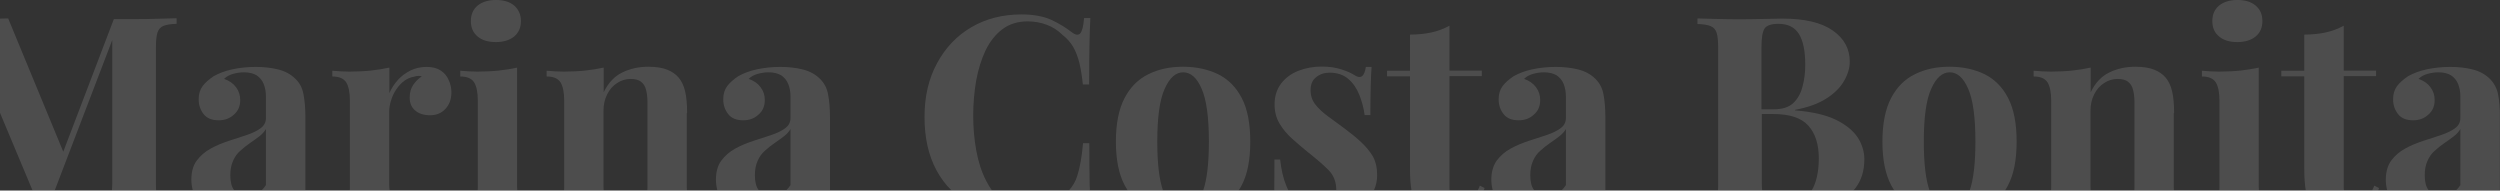 <?xml version="1.0" encoding="utf-8"?>
<!-- Generator: Adobe Illustrator 24.2.3, SVG Export Plug-In . SVG Version: 6.00 Build 0)  -->
<svg version="1.1" id="Layer_2" xmlns="http://www.w3.org/2000/svg" xmlns:xlink="http://www.w3.org/1999/xlink" x="0px" y="0px"
	 viewBox="0 0 1438.3 109.6" style="enable-background:new 0 0 1438.3 109.6;" xml:space="preserve">
<rect x="0" y="0" width="1438.3" height="109.6" fill="#333333" stroke="none"/>
<style type="text/css">
	.st0{opacity:0.13;}
	.st1{fill:#FFFFFF;}
</style>
<g class="st0">
	<path class="st1" d="M76.7,11c-1.9,0-3.8,0-5.7,0c-1.9,0-3.7,0-5.5,0L36.4,87.3L4.7,10.6c-1.5,0-3,0.1-4.7,0.1v54.2l18.7,44.6h12.8
		l33.1-86.5v82.4c0,1.5-0.1,2.9-0.2,4.1h25.4c-0.1-1.2-0.1-2.6-0.1-4.1V27.3c0-3.9,0.3-6.8,0.9-8.6c0.6-1.8,1.7-3.1,3.4-3.8
		c1.7-0.7,4.2-1.1,7.6-1.2v-3.2c-2.9,0.1-6.6,0.2-11.1,0.3C85.9,11,81.3,11,76.7,11z"/>
	<path class="st1" d="M170,45.4c-2.6-2.6-5.9-4.4-9.8-5.4c-3.9-1-8.3-1.5-13.1-1.5c-4.8,0-9.3,0.5-13.5,1.4
		c-4.2,0.9-7.7,2.3-10.6,3.9c-2.7,1.8-4.9,3.7-6.4,5.7c-1.5,2-2.3,4.5-2.3,7.6c0,3.4,1,6.2,2.9,8.6c1.9,2.4,4.8,3.5,8.6,3.5
		c3.4,0,6.3-1,8.7-3.2c2.5-2.1,3.7-4.9,3.7-8.5c0-2.7-0.8-5.2-2.4-7.3c-1.6-2.2-3.9-3.8-6.9-4.8c1.4-1.4,3.1-2.3,5.2-2.9
		c2.1-0.6,4.2-0.9,6.3-0.9c2.9,0,5.3,0.6,7.2,1.7c1.8,1.2,3.2,2.8,4.1,5c0.9,2.2,1.3,4.6,1.3,7.3v12.3c0,2.4-1,4.4-3.1,5.9
		c-2,1.5-4.7,2.8-8,3.9s-6.8,2.2-10.4,3.4c-3.6,1.2-7.1,2.6-10.3,4.4c-3.3,1.8-5.9,4.1-8,6.9s-3.1,6.5-3.1,11c0,2.1,0.3,4.1,0.8,6
		h23.8c-1.5-2-2.2-4.8-2.2-8.5c0-3.3,0.5-6,1.6-8.4c1-2.3,2.4-4.3,4.2-5.8c1.7-1.6,3.5-3,5.4-4.3c1.9-1.3,3.7-2.6,5.4-3.9
		c1.7-1.3,3-2.7,3.9-4.3v32.3c-0.7,1.1-1.5,2-2.3,2.8h25V67.6c0-5.4-0.4-9.8-1.1-13.3C174,50.8,172.5,47.8,170,45.4z"/>
	<path class="st1" d="M253.6,40.6c-2.1-1.4-4.8-2.1-8.2-2.1c-3.4,0-6.4,0.7-9.1,2c-2.7,1.3-5.2,3.1-7.3,5.4c-2.1,2.3-3.8,4.9-5,7.7
		V38.9c-3.3,0.7-6.8,1.3-10.6,1.7c-3.8,0.4-8,0.6-12.4,0.6c-3.2,0-6.4-0.2-9.8-0.5V44c3.9,0,6.5,1.1,8,3.4c1.4,2.3,2.1,5.8,2.1,10.5
		v49.7c0,0.7,0,1.4-0.1,2.1h23c-0.2-1.1-0.3-2.3-0.3-3.6V64.2c0-2.1,0.4-4.3,1.1-6.5c0.7-2.3,1.7-4.4,3-6.3c1.3-1.9,2.8-3.6,4.6-4.9
		c1.8-1.3,3.7-2.1,5.7-2.4c1.5-0.5,2.9-0.6,4.4-0.2c-2,1.4-3.7,3-5,5c-1.3,1.9-2,4.4-2,7.3c0,3,1,5.5,3.1,7.3c2,1.8,4.9,2.8,8.6,2.8
		c3.7,0,6.6-1.2,8.9-3.7c2.3-2.5,3.4-5.6,3.4-9.5c0-2.4-0.5-4.7-1.5-6.9C257.2,43.8,255.7,42,253.6,40.6z"/>
	<path class="st1" d="M297.6,38.9c-3.3,0.7-6.8,1.3-10.6,1.7c-3.8,0.4-8,0.6-12.4,0.6c-3.2,0-6.4-0.2-9.8-0.5V44
		c3.9,0,6.5,1.1,8,3.4c1.4,2.3,2.1,5.8,2.1,10.5v49.7c0,0.7,0,1.4-0.1,2.1h22.8c0-0.6-0.1-1.3-0.1-2.1V38.9z"/>
	<path class="st1" d="M295.8,3.2c-2.6-2.2-6.1-3.2-10.5-3.2s-7.9,1.1-10.5,3.2c-2.6,2.2-3.9,5.1-3.9,8.9s1.3,6.8,3.9,8.9
		c2.6,2.2,6.1,3.2,10.5,3.2s7.9-1.1,10.5-3.2c2.6-2.2,3.9-5.1,3.9-8.9S298.3,5.4,295.8,3.2z"/>
	<path class="st1" d="M395.3,65.1c0-5.4-0.4-9.6-1.2-12.8c-0.8-3.2-2-5.7-3.7-7.7c-1.6-1.9-3.8-3.4-6.5-4.5
		c-2.8-1.1-6.4-1.7-10.8-1.7c-5.6,0-10.6,1.1-15.1,3.3c-4.5,2.2-8.1,6-10.7,11.4V38.9c-3.3,0.7-6.8,1.3-10.6,1.7
		c-3.8,0.4-8,0.6-12.4,0.6c-3.2,0-6.4-0.2-9.8-0.5V44c3.9,0,6.5,1.1,8,3.4c1.4,2.3,2.1,5.8,2.1,10.5v49.7c0,0.7,0,1.4-0.1,2.1h22.8
		c0-0.6-0.1-1.3-0.1-2.1V63.7c0-3.5,0.7-6.6,2.1-9.4c1.4-2.8,3.3-5,5.7-6.5c2.4-1.6,5-2.4,7.8-2.4c2.7,0,4.8,0.6,6.1,1.7
		c1.4,1.1,2.3,2.6,2.8,4.6c0.5,1.9,0.8,4.2,0.8,6.9v49c0,0.7,0,1.4-0.1,2.1h22.8c0-0.6-0.1-1.3-0.1-2.1V65.1z"/>
	<path class="st1" d="M471.8,45.4c-2.6-2.6-5.9-4.4-9.8-5.4c-3.9-1-8.3-1.5-13.1-1.5c-4.8,0-9.3,0.5-13.5,1.4
		c-4.2,0.9-7.7,2.3-10.6,3.9c-2.7,1.8-4.9,3.7-6.4,5.7c-1.5,2-2.3,4.5-2.3,7.6c0,3.4,1,6.2,2.9,8.6c1.9,2.4,4.8,3.5,8.6,3.5
		c3.4,0,6.3-1,8.7-3.2c2.5-2.1,3.7-4.9,3.7-8.5c0-2.7-0.8-5.2-2.4-7.3c-1.6-2.2-3.9-3.8-6.9-4.8c1.4-1.4,3.1-2.3,5.2-2.9
		c2.1-0.6,4.2-0.9,6.3-0.9c2.9,0,5.3,0.6,7.2,1.7c1.8,1.2,3.2,2.8,4.1,5c0.9,2.2,1.3,4.6,1.3,7.3v12.3c0,2.4-1,4.4-3.1,5.9
		c-2,1.5-4.7,2.8-8,3.9s-6.8,2.2-10.4,3.4c-3.6,1.2-7.1,2.6-10.3,4.4c-3.3,1.8-5.9,4.1-8,6.9s-3.1,6.5-3.1,11c0,2.1,0.3,4.1,0.8,6
		h23.8c-1.5-2-2.2-4.8-2.2-8.5c0-3.3,0.5-6,1.6-8.4c1-2.3,2.4-4.3,4.2-5.8c1.7-1.6,3.5-3,5.4-4.3c1.9-1.3,3.7-2.6,5.4-3.9
		c1.7-1.3,3-2.7,3.9-4.3v32.3c-0.7,1.1-1.5,2-2.3,2.8h25V67.6c0-5.4-0.4-9.8-1.1-13.3C475.8,50.8,474.2,47.8,471.8,45.4z"/>
	<path class="st1" d="M626.7,82.4h-3.6c-0.7,7.8-1.8,14-3.3,18.7c-1,3.2-2.6,6-4.8,8.4h12c0-0.9,0-1.9-0.1-2.9
		C626.8,100.5,626.7,92.4,626.7,82.4z"/>
	<path class="st1" d="M621.5,19.2c-1.1,1.2-2.7,1-4.8-0.6c-3.5-2.7-7.4-5.1-11.9-7.2c-4.5-2-10.2-3.1-17.1-3.1
		c-10.9,0-20.6,2.5-28.9,7.4c-8.4,4.9-14.9,11.8-19.7,20.7c-4.8,8.8-7.2,19.1-7.2,30.9c0,12,2.3,22.2,6.9,30.7
		c2.4,4.4,5.2,8.2,8.6,11.5h23.3c-1.2-1.6-2.3-3.4-3.3-5.4c-2.6-5-4.5-10.8-5.7-17.3c-1.2-6.5-1.8-13.2-1.8-20.3
		c0-6.9,0.6-13.6,1.7-20.1c1.2-6.5,3-12.3,5.4-17.4c2.5-5.1,5.7-9.2,9.7-12.2c4-3,8.8-4.5,14.5-4.5c3.8,0,7.4,0.6,10.9,1.9
		c3.5,1.3,6.5,3.2,9.1,5.8c2.7,2.1,4.8,4.5,6.3,7.1c1.5,2.6,2.6,5.7,3.5,9.1c0.8,3.4,1.5,7.5,2,12.4h3.6c0-9.7,0.1-17.4,0.2-23.3
		c0.1-5.8,0.3-10.8,0.5-14.9h-3.6C623.3,15.1,622.6,17.9,621.5,19.2z"/>
	<path class="st1" d="M700.8,42.7c-5.8-2.8-12.5-4.3-20.2-4.3c-7.5,0-14.1,1.4-19.9,4.3c-5.8,2.8-10.4,7.4-13.7,13.7s-5,14.7-5,25.1
		c0,10.4,1.7,18.7,5,25c0.6,1.1,1.2,2.1,1.8,3.1h20.3c-2.2-6.3-3.3-15.6-3.3-28.1c0-14.1,1.4-24.2,4.3-30.5
		c2.8-6.3,6.4-9.4,10.6-9.4c4.3,0,7.9,3.1,10.6,9.4c2.8,6.3,4.2,16.4,4.2,30.5c0,12.4-1.1,21.8-3.3,28.1h20.4c0.6-1,1.3-2,1.8-3.1
		c3.3-6.3,4.9-14.6,4.9-25c0-10.4-1.6-18.8-4.9-25.1C711.1,50.1,706.6,45.6,700.8,42.7z"/>
	<path class="st1" d="M783,81.7c-2.8-2.6-6-5.2-9.5-7.8c-3.3-2.4-6.4-4.7-9.4-6.9c-3-2.2-5.4-4.4-7.3-6.8c-1.9-2.4-2.8-5.1-2.8-8.3
		c0-3.3,1-5.8,3.2-7.5c2.1-1.7,4.7-2.6,7.7-2.6c4.4,0,8,1.2,10.8,3.6c2.8,2.4,4.9,5.5,6.4,9.3c1.5,3.8,2.5,7.6,3,11.5h3.3
		c0-7,0.1-12.7,0.2-16.9c0.1-4.3,0.3-7.9,0.5-10.8h-3.3c-0.8,5.6-3,7.1-6.6,4.7c-1.5-1-3.9-2.1-7.2-3.2s-7.2-1.7-11.6-1.7
		c-4.7,0-9.2,0.8-13.3,2.4c-4.2,1.6-7.5,4.1-10,7.3c-2.5,3.3-3.8,7.3-3.8,12c0,4.1,0.9,7.8,2.8,11c1.9,3.2,4.3,6.1,7.3,8.8
		c3,2.7,6.2,5.4,9.5,8.1c4.6,3.6,8.4,6.9,11.4,9.9c3,3,4.5,6.9,4.5,11.5c0,0,0,0,0,0h21.7c1.2-2.6,1.8-5.4,1.8-8.5
		c0-4.2-0.8-7.8-2.5-10.9C788.1,87.1,785.8,84.3,783,81.7z"/>
	<path class="st1" d="M736.5,91.8h-3.3c0,7.2,0,13.2-0.1,17.8h8.1c-0.4-0.9-0.8-1.8-1.2-2.8C738.2,102.4,737.1,97.4,736.5,91.8z"/>
	<path class="st1" d="M850.1,109.6h3.5c0.2-0.5,0.4-0.9,0.5-1.4l-2.7-1.4C851.1,107.8,850.6,108.7,850.1,109.6z"/>
	<path class="st1" d="M833.9,43.8h18.6v-3.2h-18.6V14.8c-3.3,1.8-6.8,3.1-10.5,3.9c-3.7,0.8-7.8,1.2-12.2,1.2v20.8h-13.2v3.2h13.2
		v53.3c0,5,0.3,9.2,0.9,12.5H834c-0.1-0.6-0.1-1.3-0.1-2.1V43.8z"/>
	<path class="st1" d="M917.9,45.4c-2.6-2.6-5.9-4.4-9.8-5.4c-3.9-1-8.3-1.5-13.1-1.5c-4.8,0-9.3,0.5-13.5,1.4
		c-4.2,0.9-7.7,2.3-10.6,3.9c-2.7,1.8-4.9,3.7-6.4,5.7c-1.5,2-2.3,4.5-2.3,7.6c0,3.4,1,6.2,2.9,8.6c1.9,2.4,4.8,3.5,8.6,3.5
		c3.4,0,6.3-1,8.7-3.2c2.5-2.1,3.7-4.9,3.7-8.5c0-2.7-0.8-5.2-2.4-7.3c-1.6-2.2-3.9-3.8-6.9-4.8c1.4-1.4,3.1-2.3,5.2-2.9
		c2.1-0.6,4.2-0.9,6.3-0.9c2.9,0,5.3,0.6,7.2,1.7c1.8,1.2,3.2,2.8,4.1,5c0.9,2.2,1.3,4.6,1.3,7.3v12.3c0,2.4-1,4.4-3.1,5.9
		c-2,1.5-4.7,2.8-8,3.9s-6.8,2.2-10.4,3.4c-3.6,1.2-7.1,2.6-10.3,4.4c-3.3,1.8-5.9,4.1-8,6.9c-2,2.8-3.1,6.5-3.1,11
		c0,2.1,0.3,4.1,0.8,6h23.8c-1.5-2-2.2-4.8-2.2-8.5c0-3.3,0.5-6,1.6-8.4c1-2.3,2.4-4.3,4.2-5.8c1.7-1.6,3.5-3,5.4-4.3
		c1.9-1.3,3.7-2.6,5.4-3.9c1.7-1.3,3-2.7,3.9-4.3v32.3c-0.7,1.1-1.5,2-2.3,2.8h25V67.6c0-5.4-0.4-9.8-1.1-13.3
		C921.9,50.8,920.3,47.8,917.9,45.4z"/>
	<path class="st1" d="M1056.2,68.9c-5.8-2.8-13.6-4.6-23.5-5.4v-0.3c7.4-1.4,13.3-3.5,18-6.5c4.6-2.9,8-6.3,10.2-10.1
		c2.2-3.8,3.3-7.5,3.3-11.2c0-7.3-3.2-13.2-9.7-17.8c-6.5-4.6-16.2-6.9-29.2-6.9c-2,0-5.4,0.1-10.1,0.2c-4.7,0.1-9.6,0.2-14.7,0.2
		c-4.4,0-8.8-0.1-13.2-0.2c-4.4-0.1-8-0.2-10.7-0.3v3.2c3.3,0.1,5.8,0.5,7.5,1.2c1.7,0.7,2.9,1.9,3.5,3.8c0.6,1.8,0.9,4.7,0.9,8.6
		v78.2c0,1.5,0,2.9-0.1,4.1h25.4c-0.1-1.2-0.2-2.6-0.2-4.1V65.6h6.6c9.4,0,16.1,2.2,20.1,6.6c4,4.4,6.1,10.7,6.1,18.8
		c0,7.8-1.4,14-4.1,18.6h24c0.4-0.4,0.7-0.8,1.1-1.3c3.5-4.5,5.2-10.1,5.2-16.7c0-4.3-1.3-8.5-3.8-12.5
		C1066.1,75.1,1061.9,71.7,1056.2,68.9z M1031.6,59.4c-2.6,2.4-6.4,3.5-11.4,3.5h-6.8V27.3c0-5.5,0.6-9.1,1.8-10.9
		c1.2-1.8,3.9-2.7,8-2.7c5.5,0,9.4,2,11.8,5.9c2.4,3.9,3.6,9.8,3.6,17.6c0,4.5-0.5,8.8-1.6,12.7C1036,53.8,1034.2,57,1031.6,59.4z"
		/>
	<path class="st1" d="M1141.8,42.7c-5.8-2.8-12.5-4.3-20.2-4.3c-7.5,0-14.1,1.4-19.9,4.3c-5.8,2.8-10.4,7.4-13.7,13.7
		s-5,14.7-5,25.1c0,10.4,1.7,18.7,5,25c0.6,1.1,1.2,2.1,1.8,3.1h20.3c-2.2-6.3-3.3-15.6-3.3-28.1c0-14.1,1.4-24.2,4.3-30.5
		c2.8-6.3,6.4-9.4,10.6-9.4c4.3,0,7.9,3.1,10.6,9.4c2.8,6.3,4.2,16.4,4.2,30.5c0,12.4-1.1,21.8-3.3,28.1h20.3c0.6-1,1.3-2,1.8-3.1
		c3.3-6.3,4.9-14.6,4.9-25c0-10.4-1.6-18.8-4.9-25.1C1152.1,50.1,1147.5,45.6,1141.8,42.7z"/>
	<path class="st1" d="M1250.8,65.1c0-5.4-0.4-9.6-1.2-12.8c-0.8-3.2-2-5.7-3.7-7.7c-1.6-1.9-3.8-3.4-6.5-4.5
		c-2.8-1.1-6.4-1.7-10.8-1.7c-5.6,0-10.6,1.1-15.1,3.3c-4.5,2.2-8.1,6-10.7,11.4V38.9c-3.3,0.7-6.8,1.3-10.6,1.7
		c-3.8,0.4-8,0.6-12.4,0.6c-3.2,0-6.4-0.2-9.8-0.5V44c3.9,0,6.5,1.1,8,3.4c1.4,2.3,2.1,5.8,2.1,10.5v49.7c0,0.7,0,1.4-0.1,2.1h22.8
		c0-0.6-0.1-1.3-0.1-2.1V63.7c0-3.5,0.7-6.6,2.1-9.4c1.4-2.8,3.3-5,5.7-6.5c2.4-1.6,5-2.4,7.8-2.4c2.7,0,4.8,0.6,6.1,1.7
		c1.4,1.1,2.3,2.6,2.8,4.6c0.5,1.9,0.8,4.2,0.8,6.9v49c0,0.7,0,1.4-0.1,2.1h22.8c0-0.6-0.1-1.3-0.1-2.1V65.1z"/>
	<path class="st1" d="M1297.7,3.2c-2.6-2.2-6.1-3.2-10.5-3.2s-7.9,1.1-10.5,3.2c-2.6,2.2-3.9,5.1-3.9,8.9s1.3,6.8,3.9,8.9
		c2.6,2.2,6.1,3.2,10.5,3.2s7.9-1.1,10.5-3.2c2.6-2.2,3.9-5.1,3.9-8.9S1300.3,5.4,1297.7,3.2z"/>
	<path class="st1" d="M1299.6,38.9c-3.3,0.7-6.8,1.3-10.6,1.7c-3.8,0.4-8,0.6-12.4,0.6c-3.2,0-6.4-0.2-9.8-0.5V44
		c3.9,0,6.5,1.1,8,3.4c1.4,2.3,2.1,5.8,2.1,10.5v49.7c0,0.7,0,1.4-0.1,2.1h22.8c0-0.6-0.1-1.3-0.1-2.1V38.9z"/>
	<path class="st1" d="M1364.7,109.6h3.5c0.2-0.5,0.4-0.9,0.5-1.4l-2.7-1.4C1365.6,107.8,1365.2,108.7,1364.7,109.6z"/>
	<path class="st1" d="M1348.4,43.8h18.6v-3.2h-18.6V14.8c-3.3,1.8-6.8,3.1-10.5,3.9c-3.7,0.8-7.8,1.2-12.2,1.2v20.8h-13.2v3.2h13.2
		v53.3c0,5,0.3,9.2,0.9,12.5h21.9c-0.1-0.6-0.1-1.3-0.1-2.1V43.8z"/>
	<path class="st1" d="M1437.2,54.3c-0.7-3.5-2.3-6.5-4.7-8.9c-2.6-2.6-5.9-4.4-9.8-5.4c-3.9-1-8.3-1.5-13.1-1.5
		c-4.8,0-9.3,0.5-13.5,1.4c-4.2,0.9-7.7,2.3-10.6,3.9c-2.7,1.8-4.9,3.7-6.4,5.7c-1.5,2-2.3,4.5-2.3,7.6c0,3.4,1,6.2,2.9,8.6
		c1.9,2.4,4.8,3.5,8.6,3.5c3.4,0,6.3-1,8.7-3.2c2.5-2.1,3.7-4.9,3.7-8.5c0-2.7-0.8-5.2-2.4-7.3c-1.6-2.2-3.9-3.8-6.9-4.8
		c1.4-1.4,3.1-2.3,5.2-2.9c2.1-0.6,4.2-0.9,6.3-0.9c2.9,0,5.3,0.6,7.2,1.7c1.8,1.2,3.2,2.8,4.1,5c0.9,2.2,1.3,4.6,1.3,7.3v12.3
		c0,2.4-1,4.4-3.1,5.9c-2,1.5-4.7,2.8-8,3.9s-6.8,2.2-10.4,3.4c-3.6,1.2-7.1,2.6-10.3,4.4c-3.3,1.8-5.9,4.1-8,6.9
		c-2,2.8-3.1,6.5-3.1,11c0,2.1,0.3,4.1,0.8,6h23.8c-1.5-2-2.2-4.8-2.2-8.5c0-3.3,0.5-6,1.6-8.4c1-2.3,2.4-4.3,4.2-5.8
		c1.7-1.6,3.5-3,5.4-4.3c1.9-1.3,3.7-2.6,5.4-3.9c1.7-1.3,3-2.7,3.9-4.3v32.3c-0.7,1.1-1.5,2-2.3,2.8h25V67.6
		C1438.3,62.3,1437.9,57.8,1437.2,54.3z"/>
</g>
</svg>
